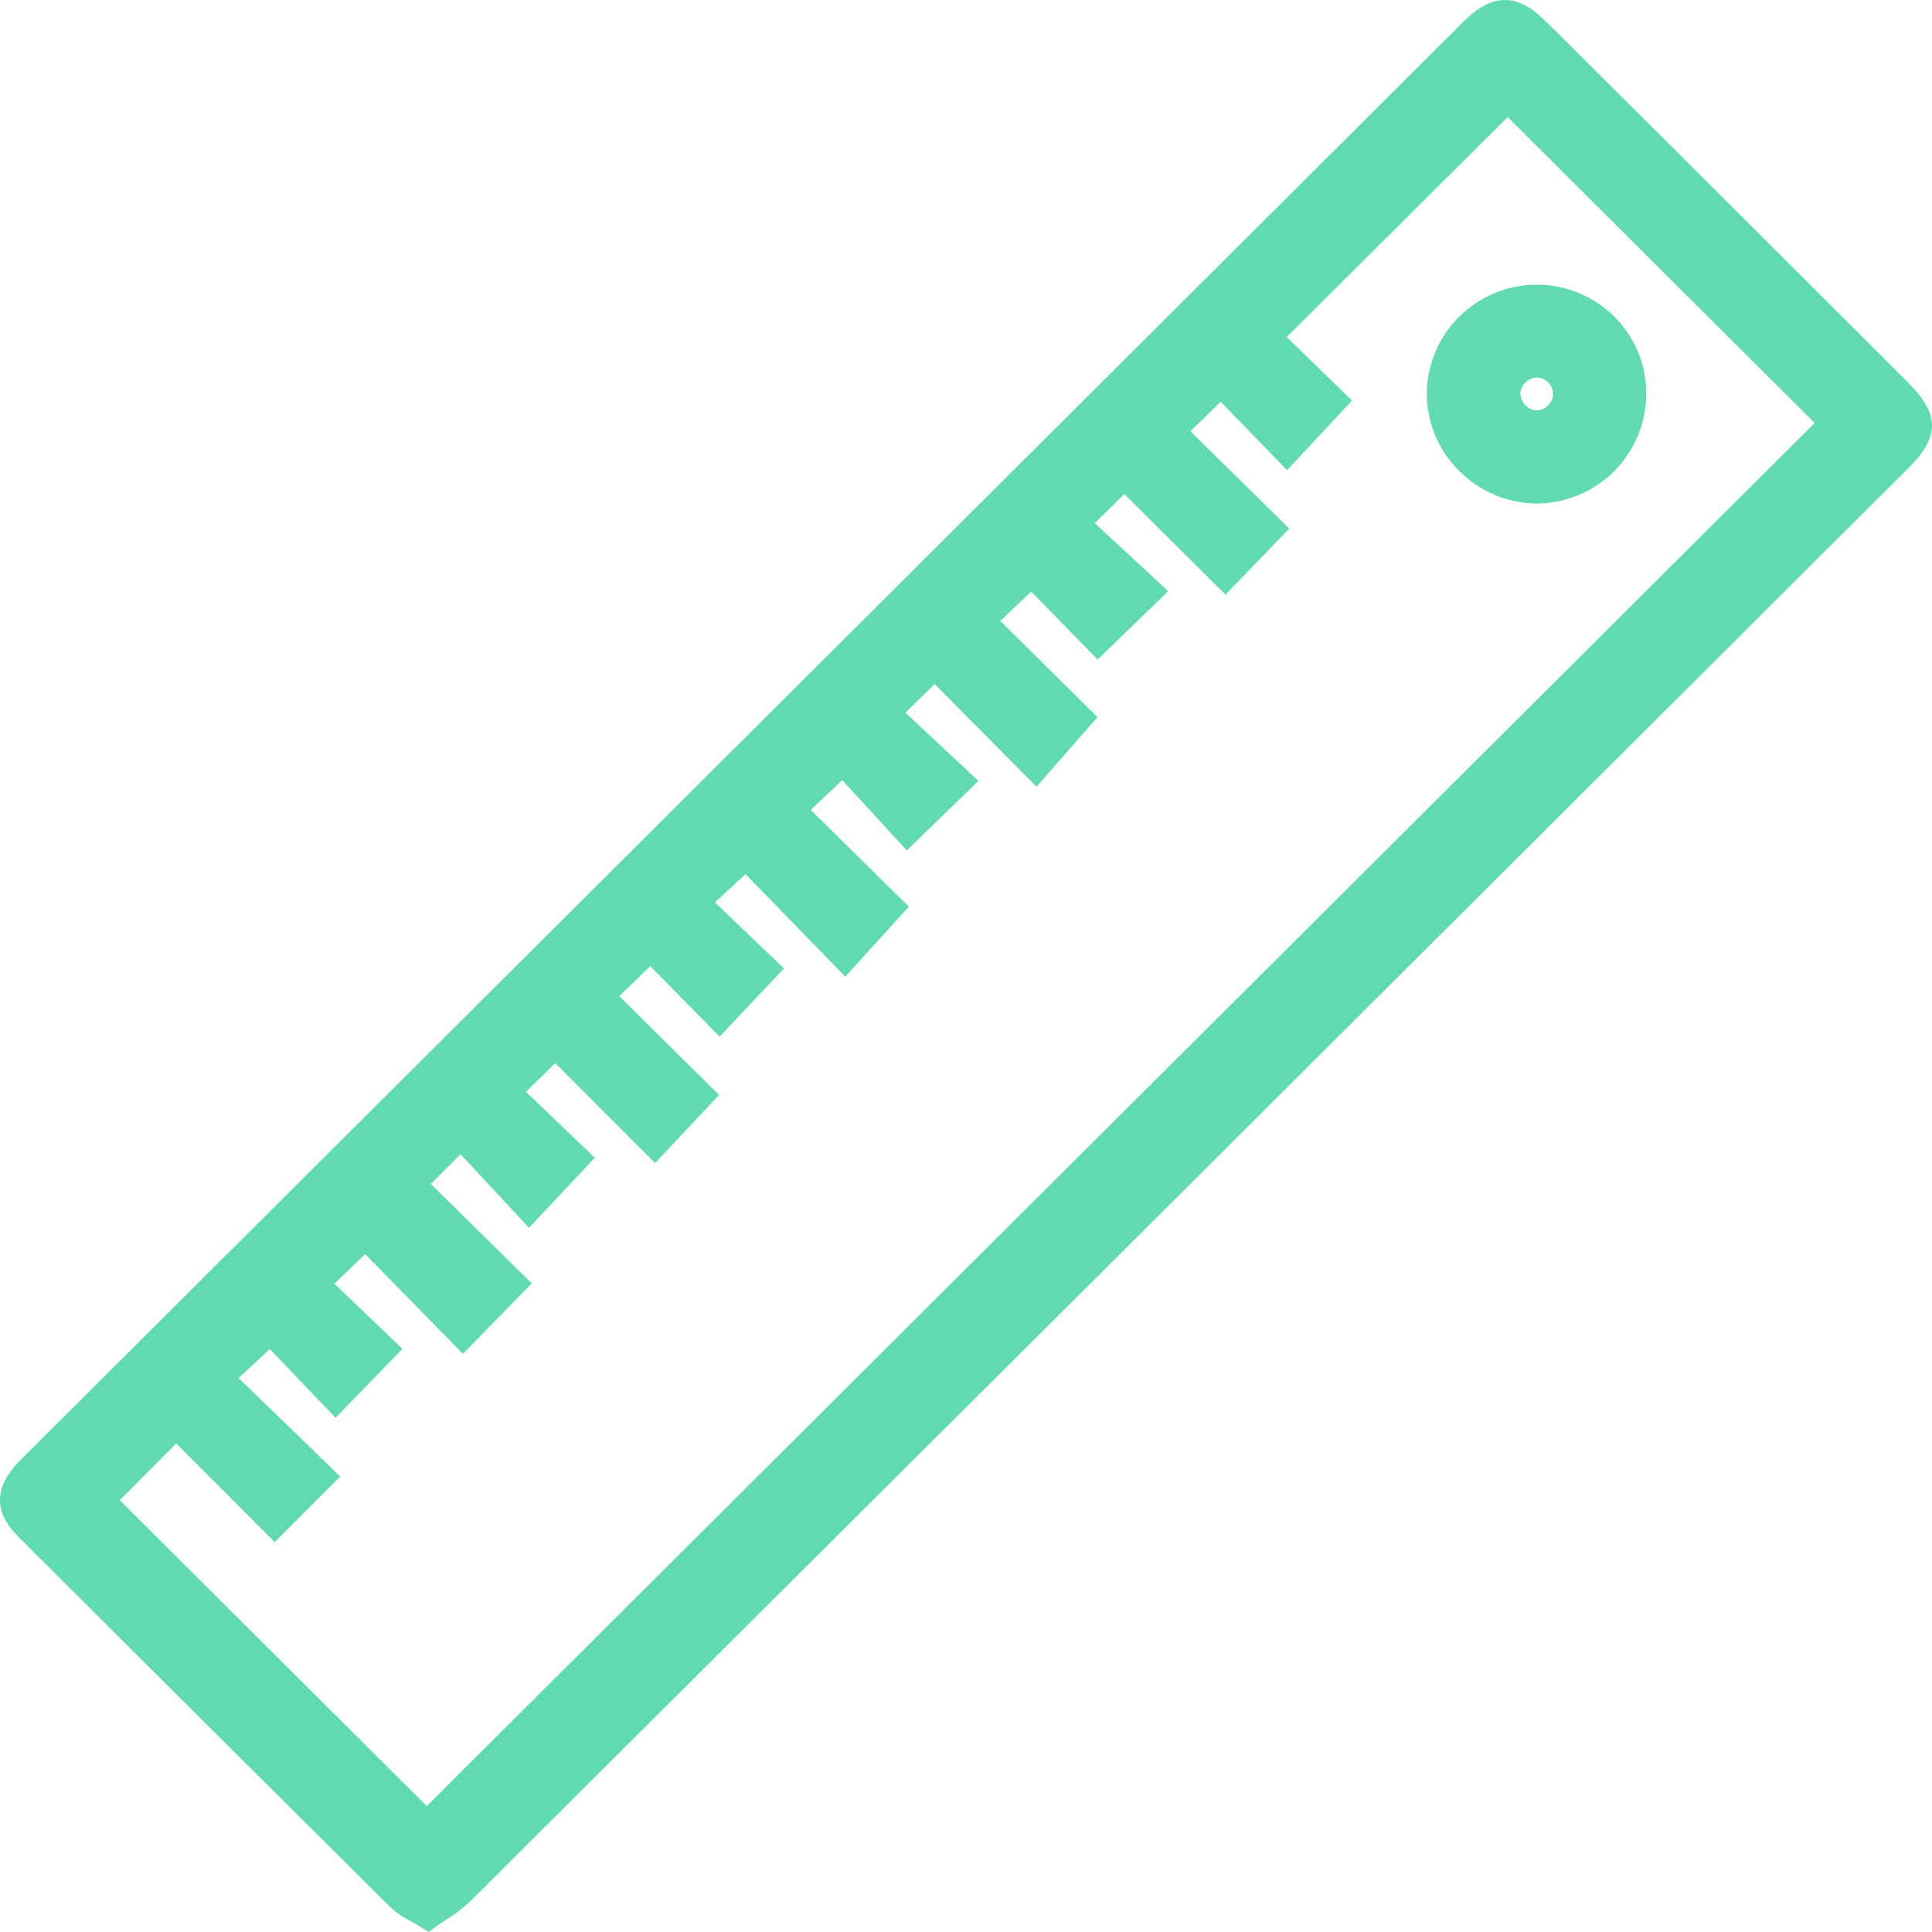 <svg width="16" height="16" viewBox="0 0 16 16" fill="none" xmlns="http://www.w3.org/2000/svg">
<g clip-path="url(#clip0_882_753)">
<path d="M15.804 3.17L13.938 1.307L13.019 0.393C12.939 0.311 12.859 0.232 12.779 0.156C12.564 -0.052 12.362 -0.052 12.144 0.156C12.129 0.169 12.115 0.183 12.101 0.198L0.221 12.04L0.202 12.059C0.186 12.075 0.17 12.091 0.154 12.107C-0.051 12.322 -0.052 12.525 0.154 12.729C1.33 13.903 2.308 14.876 3.234 15.796C3.283 15.841 3.338 15.879 3.398 15.908C3.423 15.923 3.451 15.937 3.479 15.956L3.55 15.999L3.617 15.951C3.645 15.931 3.674 15.912 3.702 15.893C3.77 15.852 3.833 15.803 3.891 15.749C7.641 12.015 11.39 8.279 15.138 4.541L15.8 3.882C16.065 3.618 16.066 3.434 15.804 3.17ZM4.404 10.628L3.568 9.805L3.814 9.559L4.381 10.168L4.926 9.588L4.356 9.042L4.598 8.804L5.425 9.632L5.955 9.068L5.129 8.25L5.385 8.001L5.96 8.585L6.492 8.02L5.921 7.473L6.174 7.239L7 8.088L7.527 7.509L6.714 6.707L6.975 6.461L7.51 7.043L8.103 6.467L7.498 5.902L7.74 5.665L8.584 6.515L9.089 5.939L8.284 5.142L8.54 4.899L9.09 5.462L9.675 4.896L9.066 4.332L9.312 4.092L10.149 4.925L10.677 4.377L9.859 3.572L10.109 3.327L10.659 3.894L11.197 3.317L10.656 2.791L12.486 0.97L15.028 3.503L3.534 14.957L0.992 12.424L1.459 11.954L2.275 12.771L2.818 12.228L1.976 11.412L2.234 11.173L2.779 11.741L3.333 11.171L2.77 10.631L3.024 10.386L3.834 11.212L4.404 10.628Z" fill="#62DAAF"/>
<path d="M12.726 4.17H12.733C12.972 4.167 13.2 4.07 13.369 3.901C13.537 3.732 13.633 3.503 13.633 3.265C13.635 3.146 13.612 3.027 13.566 2.917C13.521 2.807 13.454 2.706 13.369 2.622C13.284 2.538 13.184 2.471 13.073 2.426C12.963 2.38 12.844 2.357 12.725 2.358C12.485 2.358 12.255 2.453 12.085 2.622C11.915 2.79 11.818 3.019 11.816 3.258C11.816 3.378 11.84 3.496 11.886 3.607C11.932 3.717 12 3.818 12.086 3.901C12.17 3.986 12.269 4.053 12.379 4.099C12.489 4.145 12.607 4.169 12.726 4.17ZM12.861 3.274C12.859 3.292 12.853 3.31 12.844 3.326C12.835 3.342 12.823 3.357 12.808 3.368C12.782 3.39 12.748 3.401 12.714 3.398C12.68 3.393 12.648 3.375 12.626 3.349C12.603 3.322 12.591 3.289 12.591 3.254C12.593 3.235 12.599 3.218 12.607 3.201C12.616 3.185 12.628 3.171 12.643 3.159C12.656 3.147 12.672 3.139 12.689 3.133C12.706 3.128 12.723 3.126 12.741 3.127C12.776 3.131 12.808 3.149 12.83 3.176C12.853 3.203 12.863 3.238 12.861 3.273V3.274Z" fill="#62DAAF"/>
</g>
<defs>
<clipPath id="clip0_882_753">
<rect width="16" height="16" fill="white"/>
</clipPath>
</defs>
</svg>
